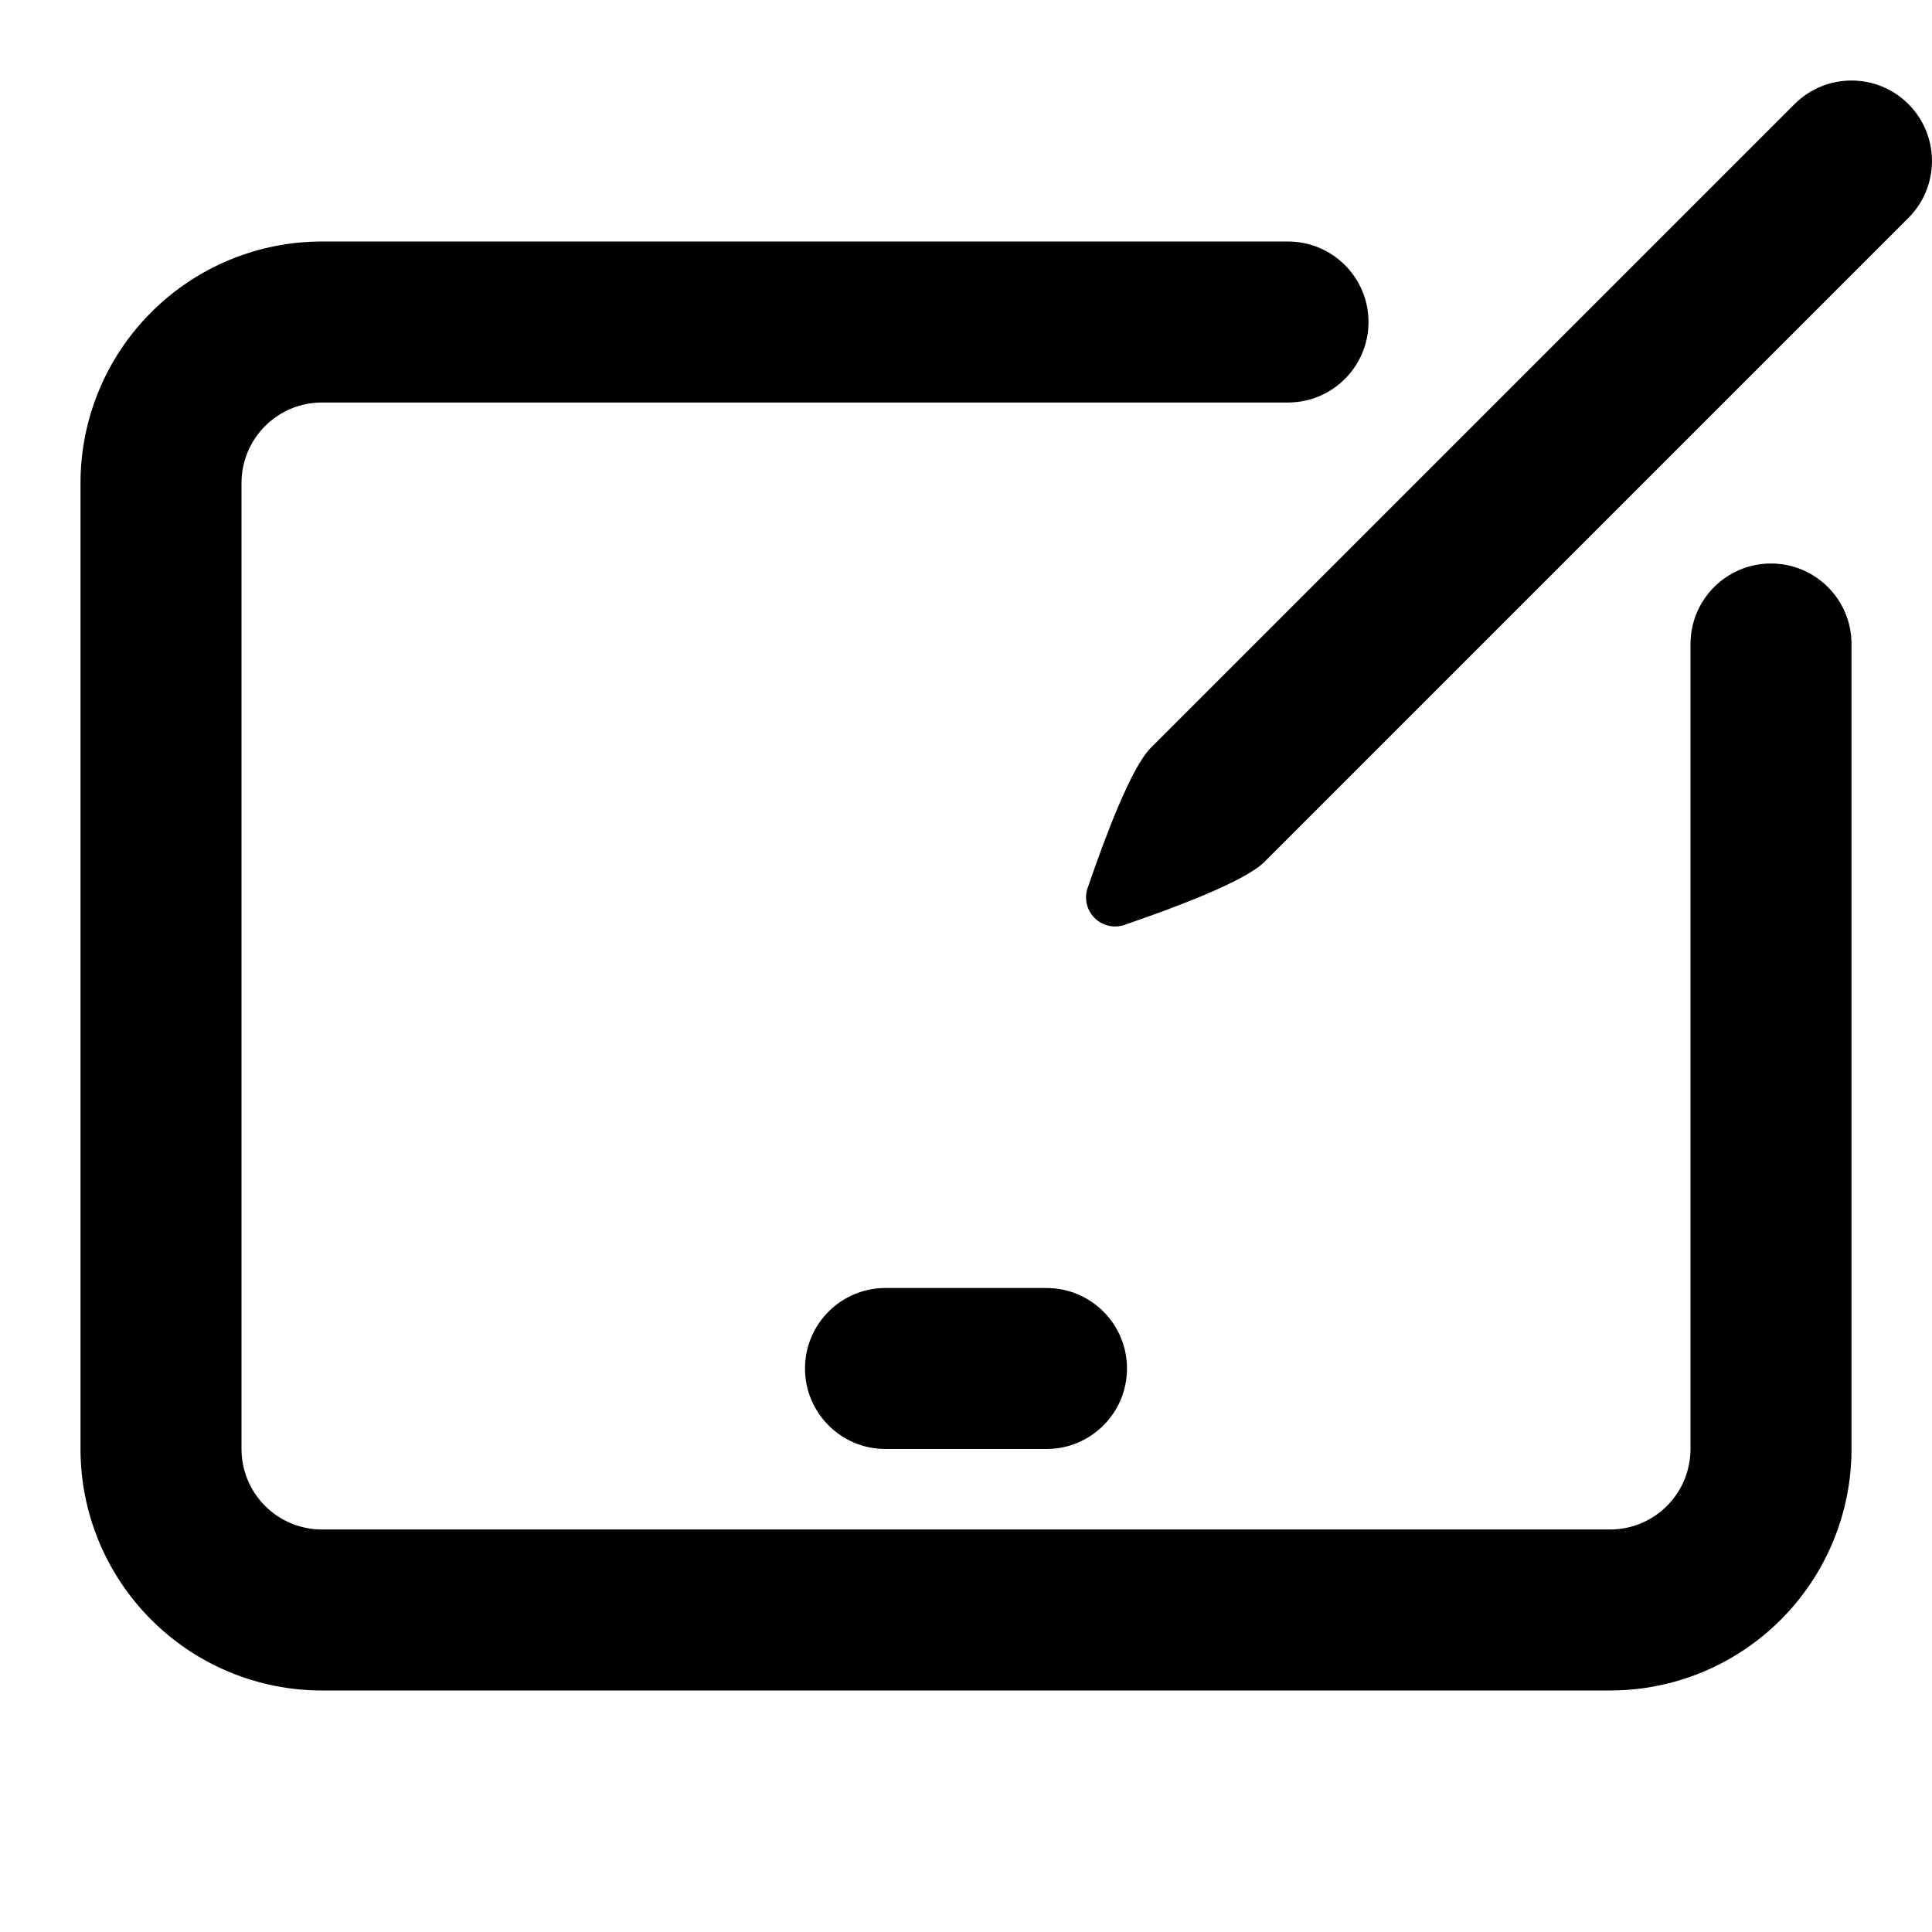 <svg clip-rule="evenodd" fill-rule="evenodd" height="512" stroke-linejoin="round" stroke-miterlimit="2" viewBox="0 0 24 24" width="512" xmlns="http://www.w3.org/2000/svg"><path d="m22.293 1.293-8 8c-.239.239-.561 1.093-.775 1.718-.055.135-.024.289.079.392s.258.134.392.079c.625-.214 1.479-.536 1.718-.775l8-8c.39-.39.39-1.024 0-1.414s-1.024-.39-1.414 0z"/><path d="m11 18h2c.552 0 1-.448 1-1s-.448-1-1-1h-2c-.552 0-1 .448-1 1s.448 1 1 1z"/><path d="m16 3c-4.08 0-9.223 0-12 0-.796 0-1.559.316-2.121.879-.563.562-.879 1.325-.879 2.121v12c0 .796.316 1.559.879 2.121.562.563 1.325.879 2.121.879h16c.796 0 1.559-.316 2.121-.879.563-.562.879-1.325.879-2.121 0-2.494 0-6.816 0-10 0-.552-.448-1-1-1s-1 .448-1 1v10c0 .265-.105.52-.293.707-.187.188-.442.293-.707.293-3.832 0-12.168 0-16 0-.265 0-.52-.105-.707-.293-.188-.187-.293-.442-.293-.707 0-3.074 0-8.926 0-12 0-.265.105-.52.293-.707.187-.188.442-.293.707-.293h12c.552 0 1-.448 1-1s-.448-1-1-1z"/></svg>